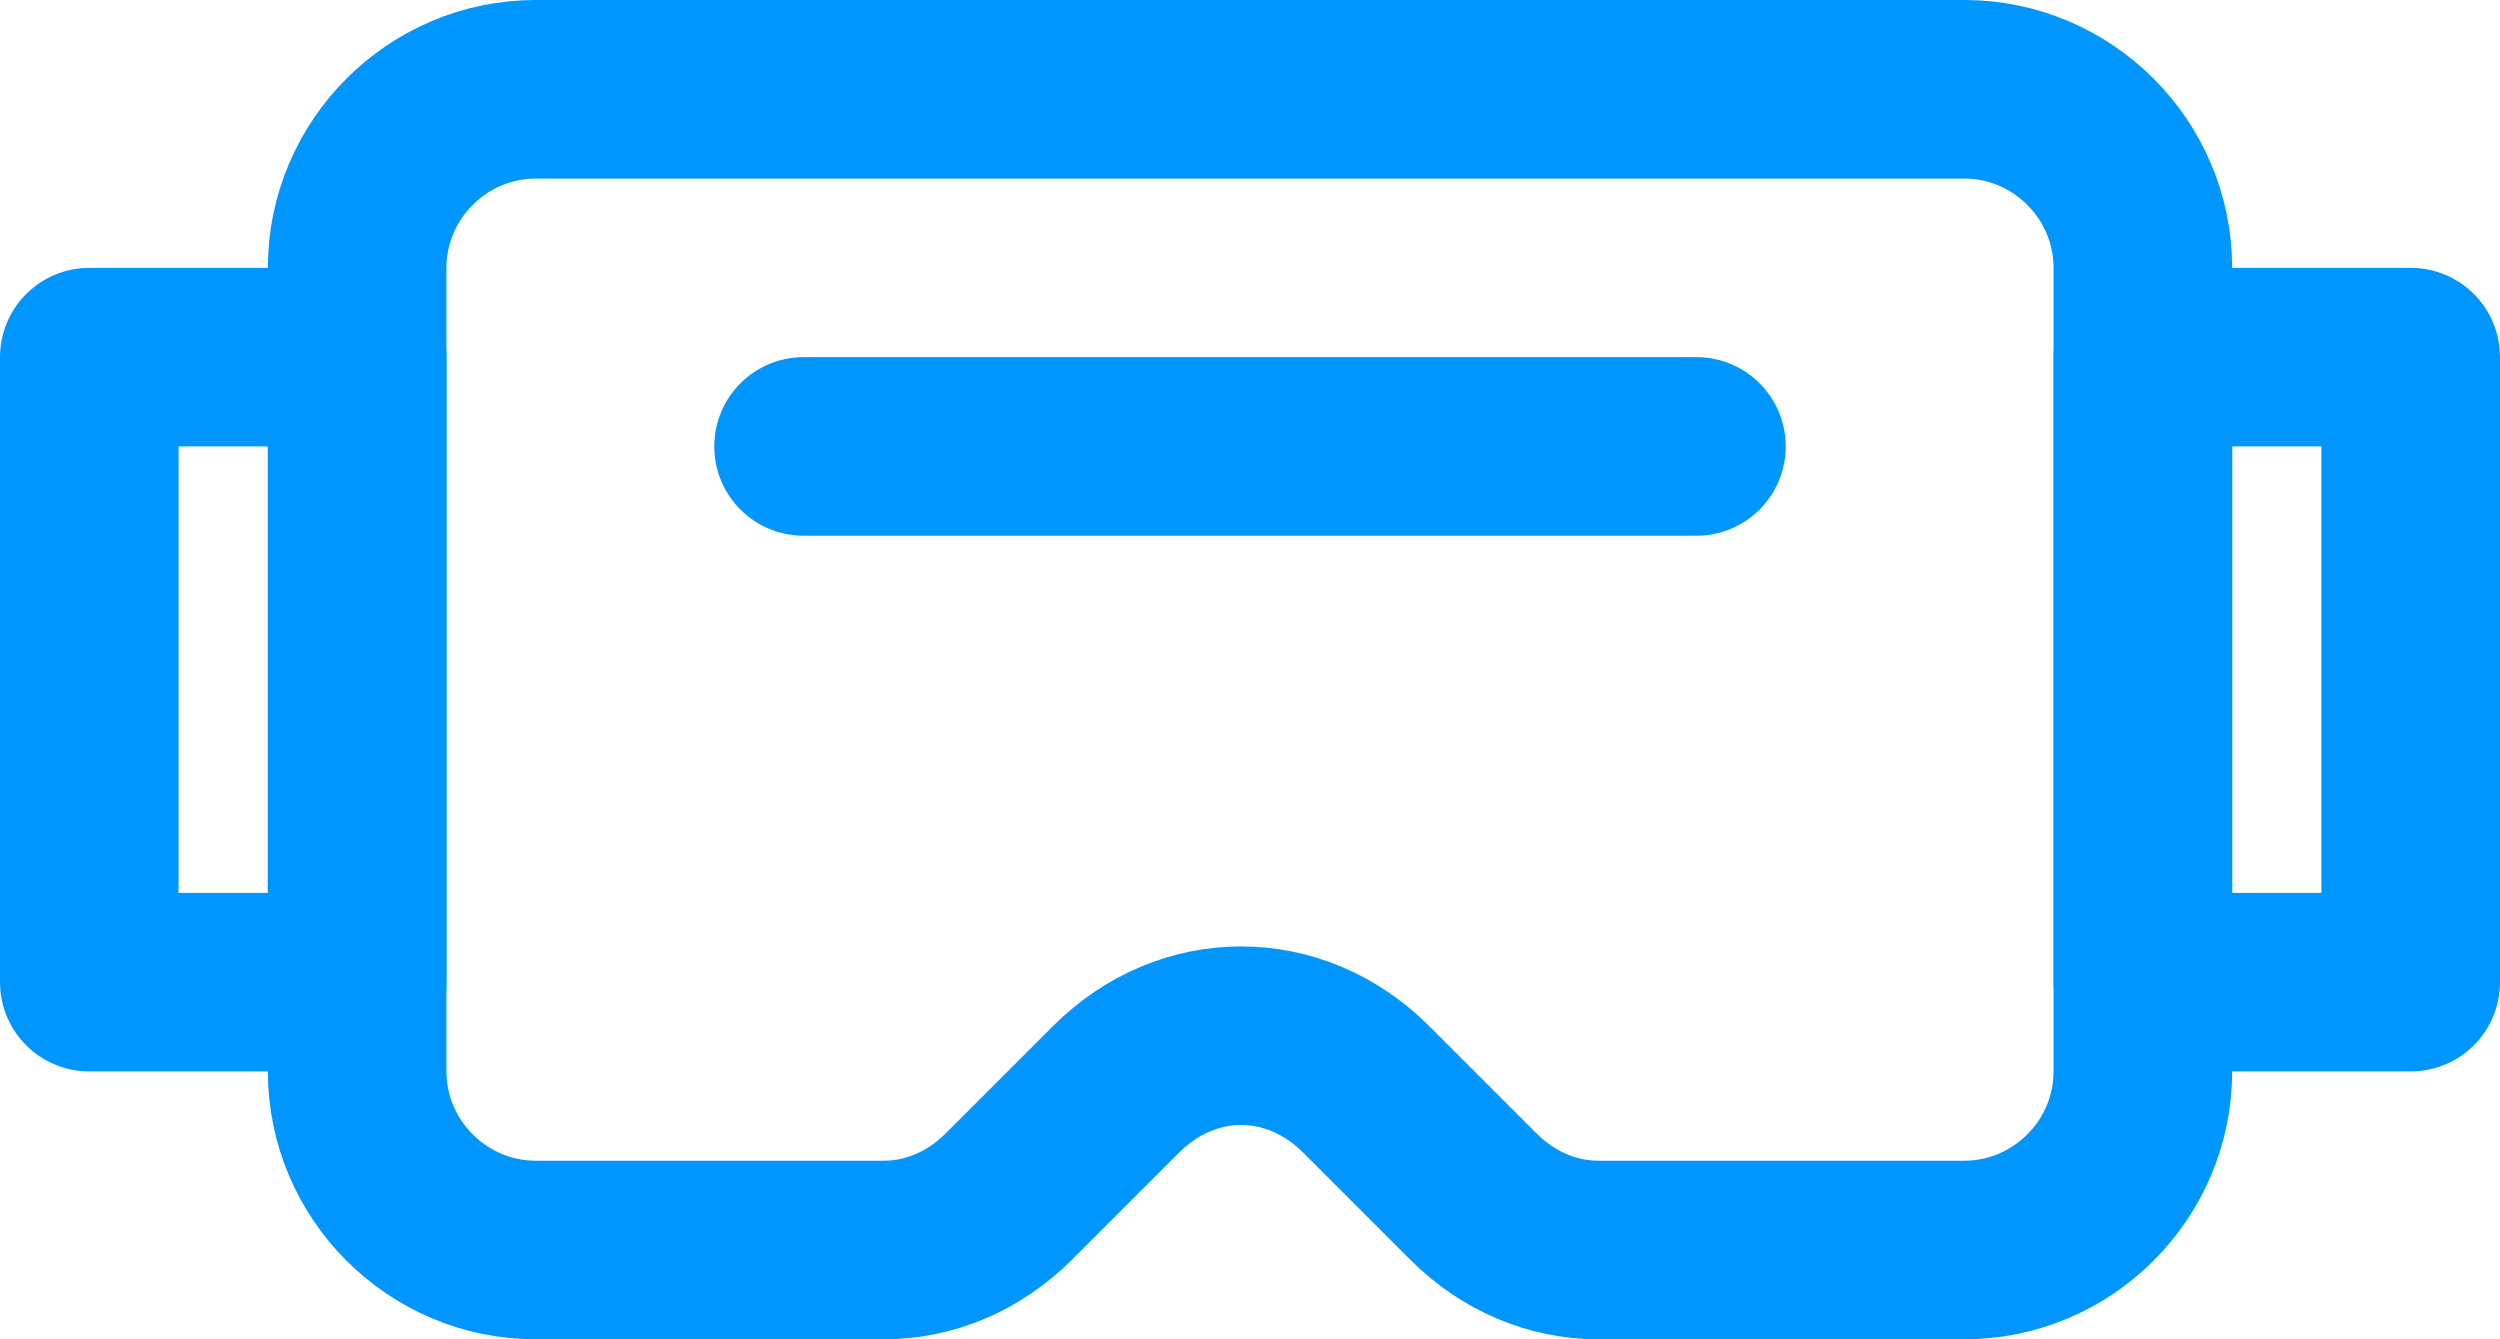 <?xml version="1.0" encoding="UTF-8" standalone="no"?>
<!-- Uploaded to: SVG Repo, www.svgrepo.com, Generator: SVG Repo Mixer Tools -->

<svg
   version="1.1"
   id="Icons"
   viewBox="0 0 28 15"
   xml:space="preserve"
   sodipodi:docname="vr-headset-logo.svg"
   inkscape:version="1.1.2 (0a00cf5339, 2022-02-04)"
   width="28"
   height="15"
   xmlns:inkscape="http://www.inkscape.org/namespaces/inkscape"
   xmlns:sodipodi="http://sodipodi.sourceforge.net/DTD/sodipodi-0.dtd"
   xmlns="http://www.w3.org/2000/svg"
   xmlns:svg="http://www.w3.org/2000/svg"><defs
   id="defs15" /><sodipodi:namedview
   id="namedview13"
   pagecolor="#ffffff"
   bordercolor="#666666"
   borderopacity="1.0"
   inkscape:pageshadow="2"
   inkscape:pageopacity="0.0"
   inkscape:pagecheckerboard="0"
   showgrid="false"
   inkscape:zoom="26.21875"
   inkscape:cx="12.147795"
   inkscape:cy="12.967819"
   inkscape:window-width="1856"
   inkscape:window-height="1011"
   inkscape:window-x="64"
   inkscape:window-y="32"
   inkscape:window-maximized="1"
   inkscape:current-layer="Icons" />
<style
   type="text/css"
   id="style2">
	.st0{fill:none;stroke:#000000;stroke-width:2;stroke-linecap:round;stroke-linejoin:round;stroke-miterlimit:10;}
	.st1{fill:none;stroke:#000000;stroke-width:2;stroke-linejoin:round;stroke-miterlimit:10;}
</style>
<line
   class="st0"
   x1="9"
   y1="5"
   x2="19"
   y2="5"
   id="line4"
   style="stroke:#0096ff;stroke-opacity:1" />
<path
   class="st0"
   d="M 22,1 H 6 C 4.9,1 4,1.9 4,3 v 9 c 0,1.1 0.9,2 2,2 h 3.9 c 0.5,0 1,-0.2 1.4,-0.6 l 1.2,-1.2 c 0.8,-0.8 2,-0.8 2.8,0 l 1.2,1.2 c 0.4,0.4 0.9,0.6 1.4,0.6 H 22 c 1.1,0 2,-0.9 2,-2 V 3 C 24,1.9 23.1,1 22,1 Z"
   id="path6"
   style="stroke:#0096ff;stroke-opacity:1" />
<rect
   x="1"
   y="4"
   class="st0"
   width="3"
   height="7"
   id="rect8"
   style="stroke:#0096ff;stroke-opacity:1" />
<rect
   x="24"
   y="4"
   class="st0"
   width="3"
   height="7"
   id="rect10"
   style="stroke:#0096ff;stroke-opacity:1" />
</svg>
